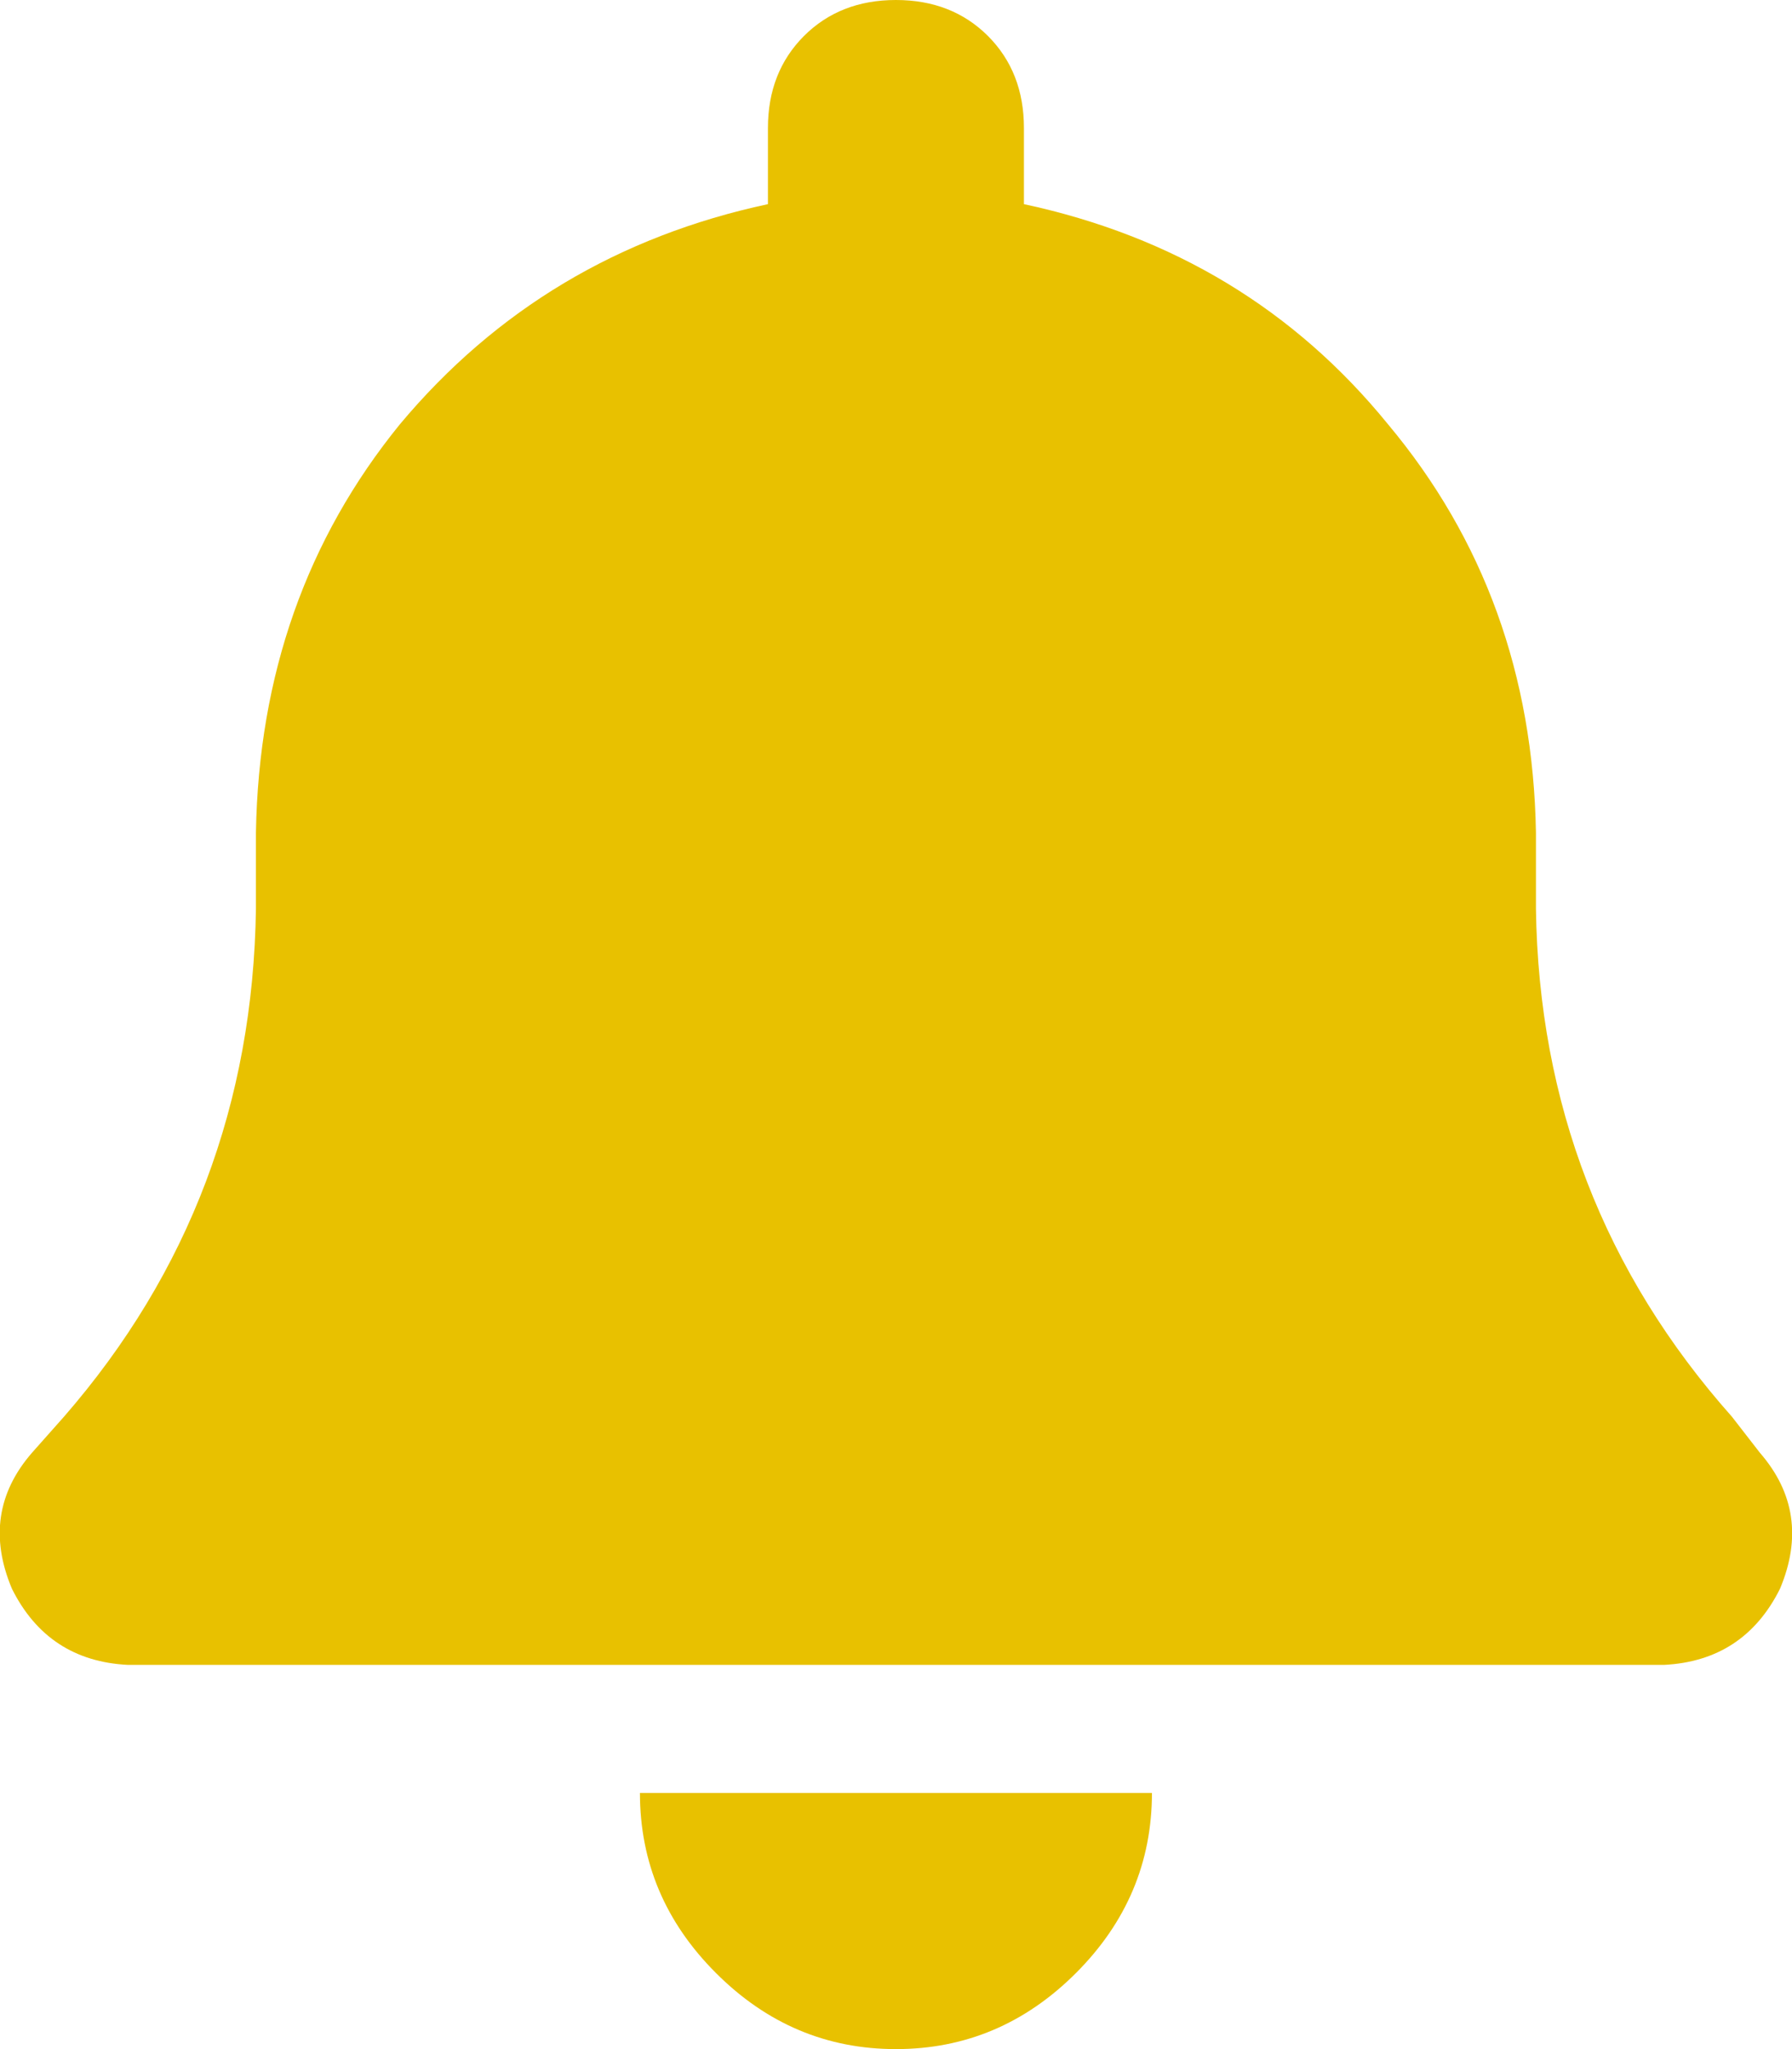 <svg width="28" height="32" viewBox="0 0 28 32" fill="none" xmlns="http://www.w3.org/2000/svg">
<path d="M15.999 2V3.188C18.332 3.688 20.228 4.833 21.687 6.625C23.187 8.417 23.957 10.542 23.999 13V14.188C24.041 17.229 25.062 19.875 27.062 22.125L27.499 22.688C28.041 23.312 28.145 24.021 27.812 24.812C27.437 25.562 26.832 25.958 25.999 26H1.999C1.166 25.958 0.562 25.562 0.187 24.812C-0.147 24.021 -0.043 23.312 0.499 22.688L0.999 22.125C2.957 19.875 3.957 17.229 3.999 14.188V13C4.041 10.542 4.791 8.417 6.249 6.625C7.749 4.833 9.666 3.688 11.999 3.188V2C11.999 1.417 12.187 0.938 12.562 0.562C12.937 0.188 13.416 0 13.999 0C14.582 0 15.062 0.188 15.437 0.562C15.812 0.938 15.999 1.417 15.999 2ZM13.999 32C12.916 32 11.978 31.604 11.187 30.812C10.395 30.021 9.999 29.083 9.999 28H17.999C17.999 29.083 17.603 30.021 16.812 30.812C16.02 31.604 15.082 32 13.999 32Z" fill="#E8C100"/>
</svg>
